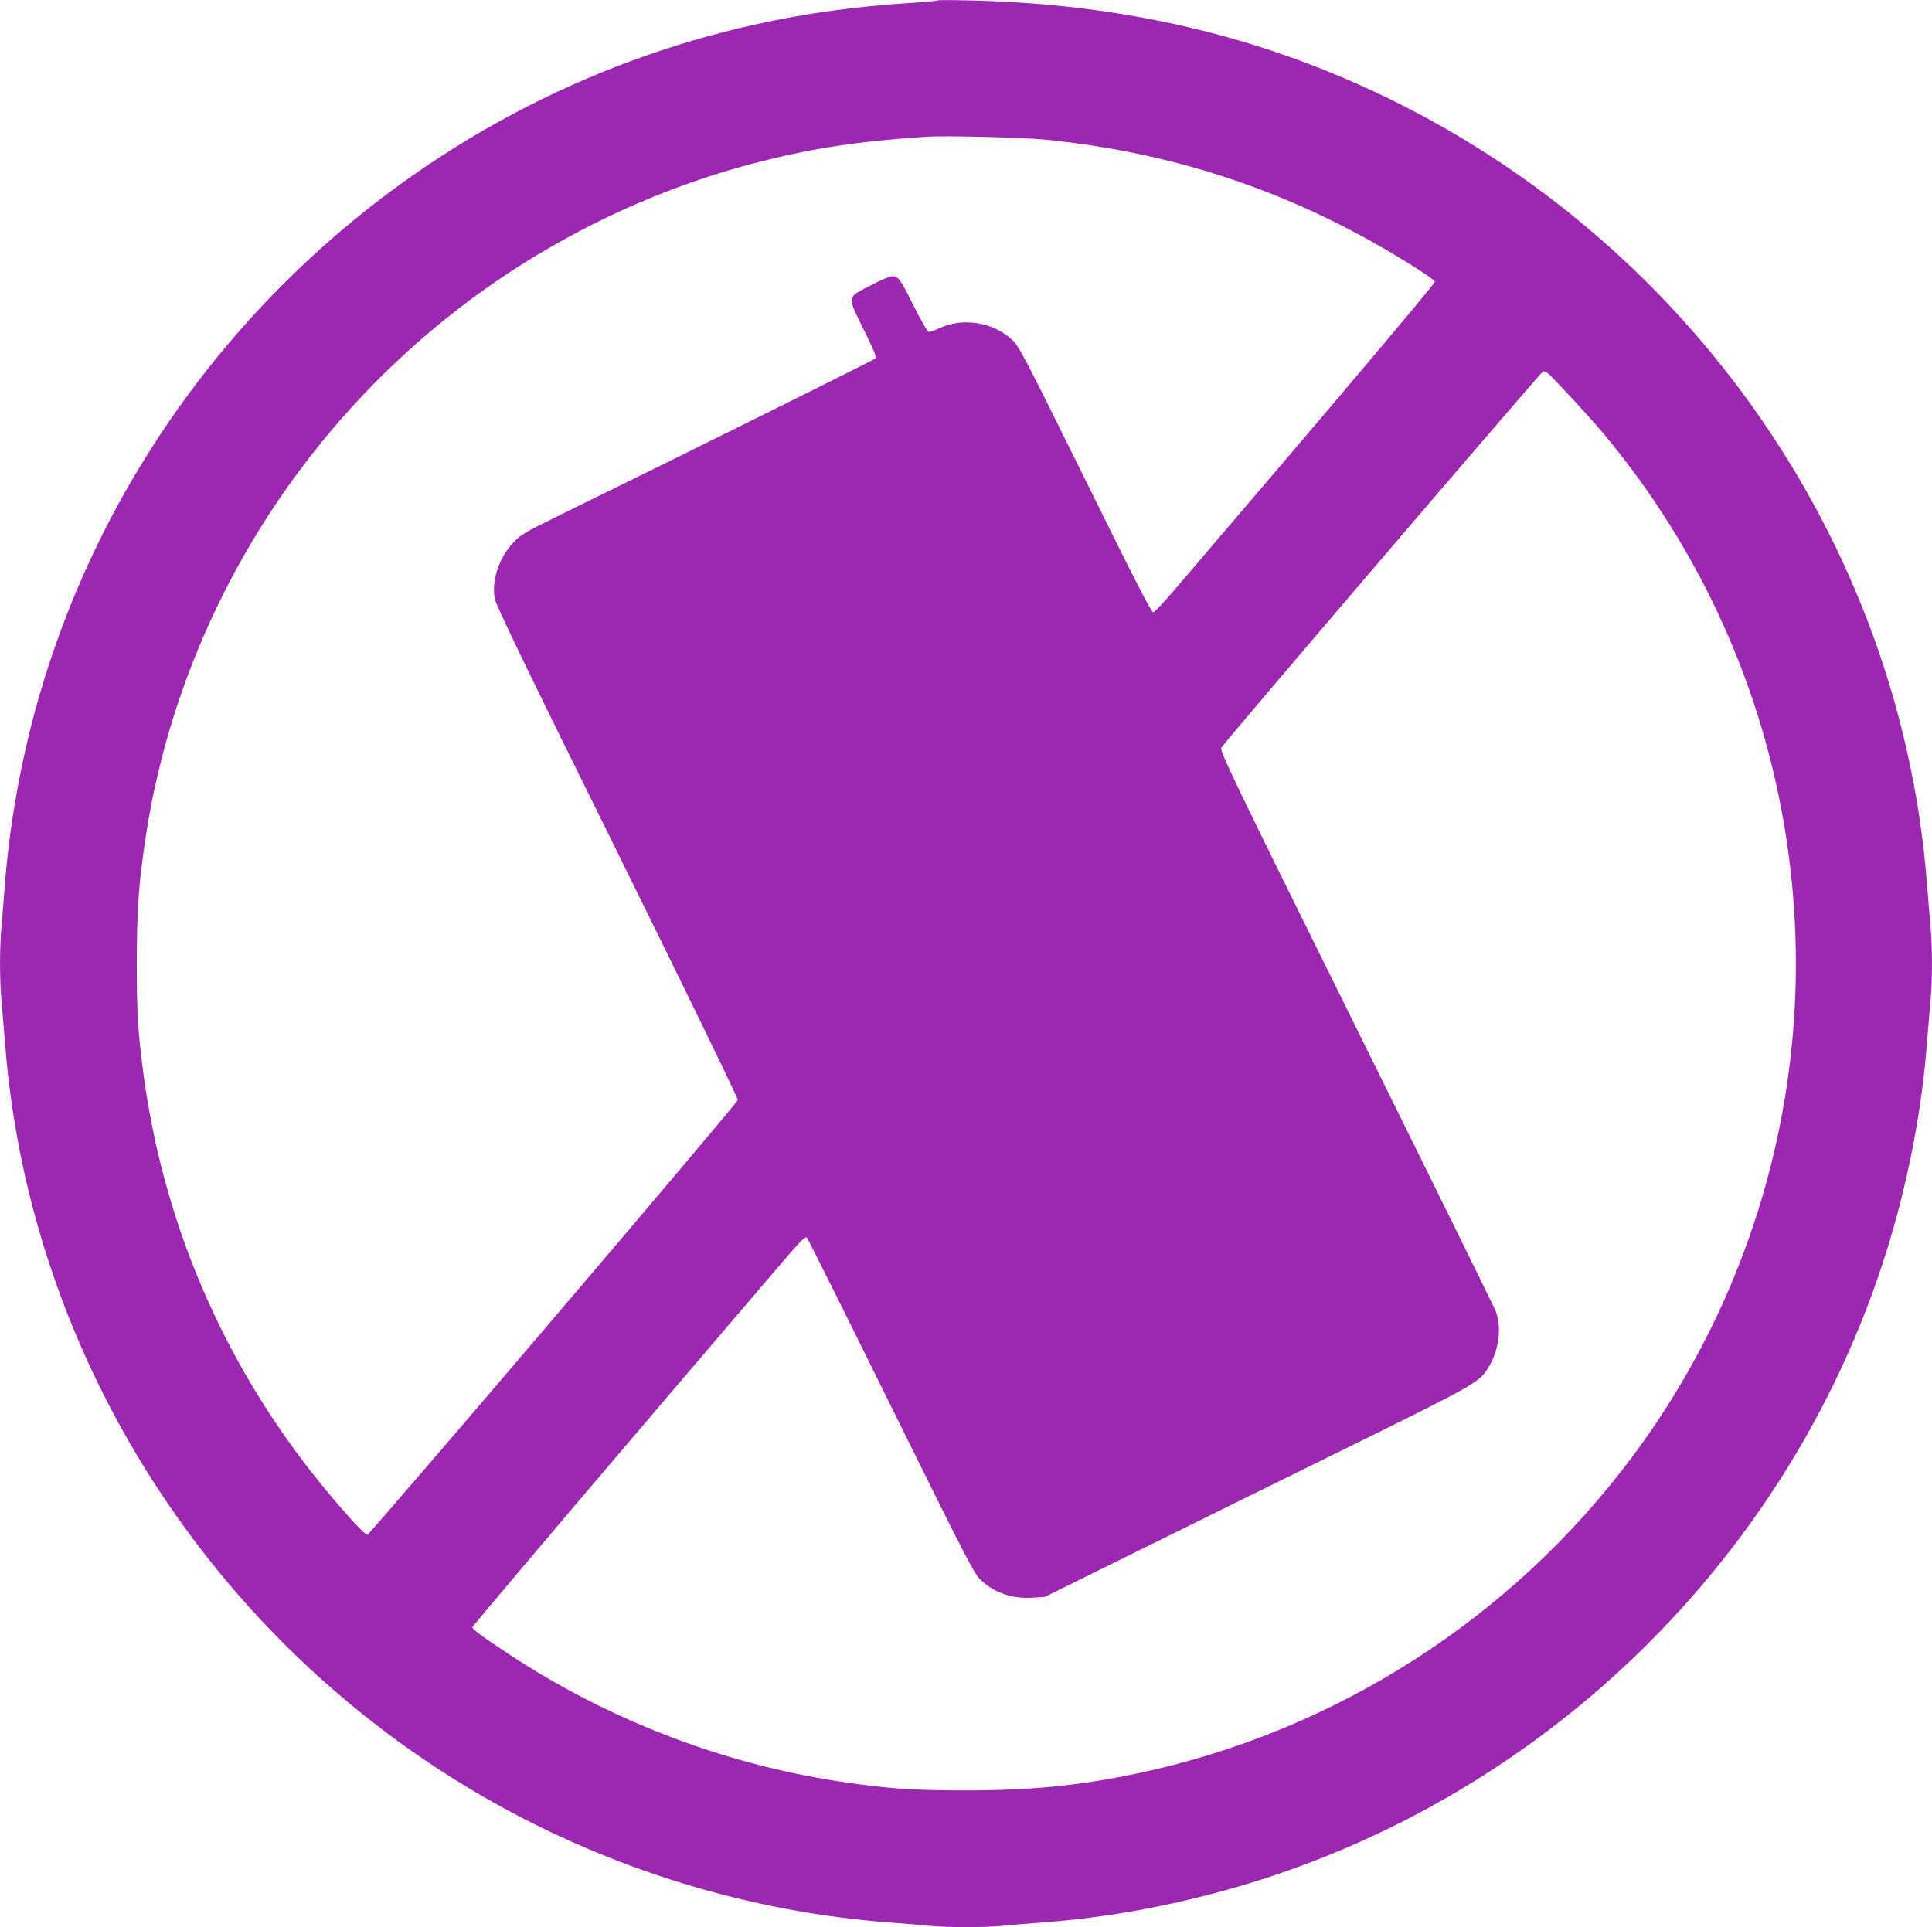 <?xml version="1.0" standalone="no"?>
<!DOCTYPE svg PUBLIC "-//W3C//DTD SVG 20010904//EN"
 "http://www.w3.org/TR/2001/REC-SVG-20010904/DTD/svg10.dtd">
<svg version="1.0" xmlns="http://www.w3.org/2000/svg"
 width="1280pt" height="1277pt" viewBox="0 0 1280 1277"
 preserveAspectRatio="xMidYMid meet">
<g transform="translate(0,1277) scale(0.1,-0.1)"
fill="#9c27b0" stroke="none">
<path d="M6210 12767 c-3 -3 -84 -10 -180 -17 -362 -23 -689 -68 -1020 -141
-2274 -501 -4114 -2229 -4755 -4468 -116 -405 -195 -847 -225 -1261 -6 -80
-15 -192 -20 -250 -13 -135 -13 -353 0 -494 5 -61 17 -196 25 -301 167 -2062
1372 -3945 3190 -4984 821 -469 1744 -752 2680 -821 83 -6 194 -15 248 -21
125 -12 369 -12 494 0 54 6 166 15 248 21 366 27 709 83 1075 175 2265 568
4058 2358 4625 4615 87 346 142 676 170 1015 8 105 20 240 25 301 13 141 13
357 0 498 -5 61 -17 197 -25 301 -192 2370 -1742 4463 -3971 5363 -730 295
-1507 449 -2364 469 -118 3 -217 3 -220 0z m710 -922 c896 -89 1693 -364 2458
-849 68 -43 126 -84 129 -92 4 -10 -713 -859 -1731 -2049 -66 -77 -127 -141
-135 -143 -12 -2 -128 224 -450 878 -402 814 -439 884 -483 926 -128 120 -326
152 -485 79 -30 -14 -62 -25 -69 -25 -8 0 -53 78 -104 180 -100 201 -106 206
-183 176 -23 -9 -82 -38 -132 -64 -121 -63 -121 -59 -10 -282 70 -141 83 -176
73 -186 -11 -11 -1185 -594 -2123 -1054 -197 -97 -227 -115 -273 -164 -96
-101 -147 -255 -124 -374 7 -42 218 -478 812 -1679 441 -893 800 -1631 798
-1642 -4 -24 -2438 -2881 -2454 -2881 -27 0 -285 297 -447 515 -553 740 -905
1596 -1032 2506 -41 299 -49 428 -49 774 1 343 12 507 55 800 208 1418 986
2716 2149 3584 570 426 1240 746 1925 919 360 92 659 136 1105 166 119 8 634
-5 780 -19z m3335 -1549 c26 -18 285 -298 370 -401 641 -768 1058 -1691 1209
-2675 224 -1452 -144 -2930 -1021 -4105 -799 -1071 -1966 -1818 -3271 -2095
-387 -82 -708 -114 -1142 -114 -357 0 -517 11 -837 59 -780 118 -1547 414
-2210 856 -173 115 -222 152 -223 166 0 9 937 1114 2033 2396 141 165 172 197
183 185 7 -7 258 -510 558 -1118 514 -1040 549 -1108 596 -1152 90 -84 209
-124 342 -115 l80 5 632 312 c347 171 979 484 1405 693 829 409 846 419 906
522 69 117 86 270 41 375 -13 30 -429 876 -926 1880 -827 1672 -901 1826 -888
1846 29 46 2122 2494 2132 2494 7 0 20 -6 31 -14z"/>
</g>
</svg>

